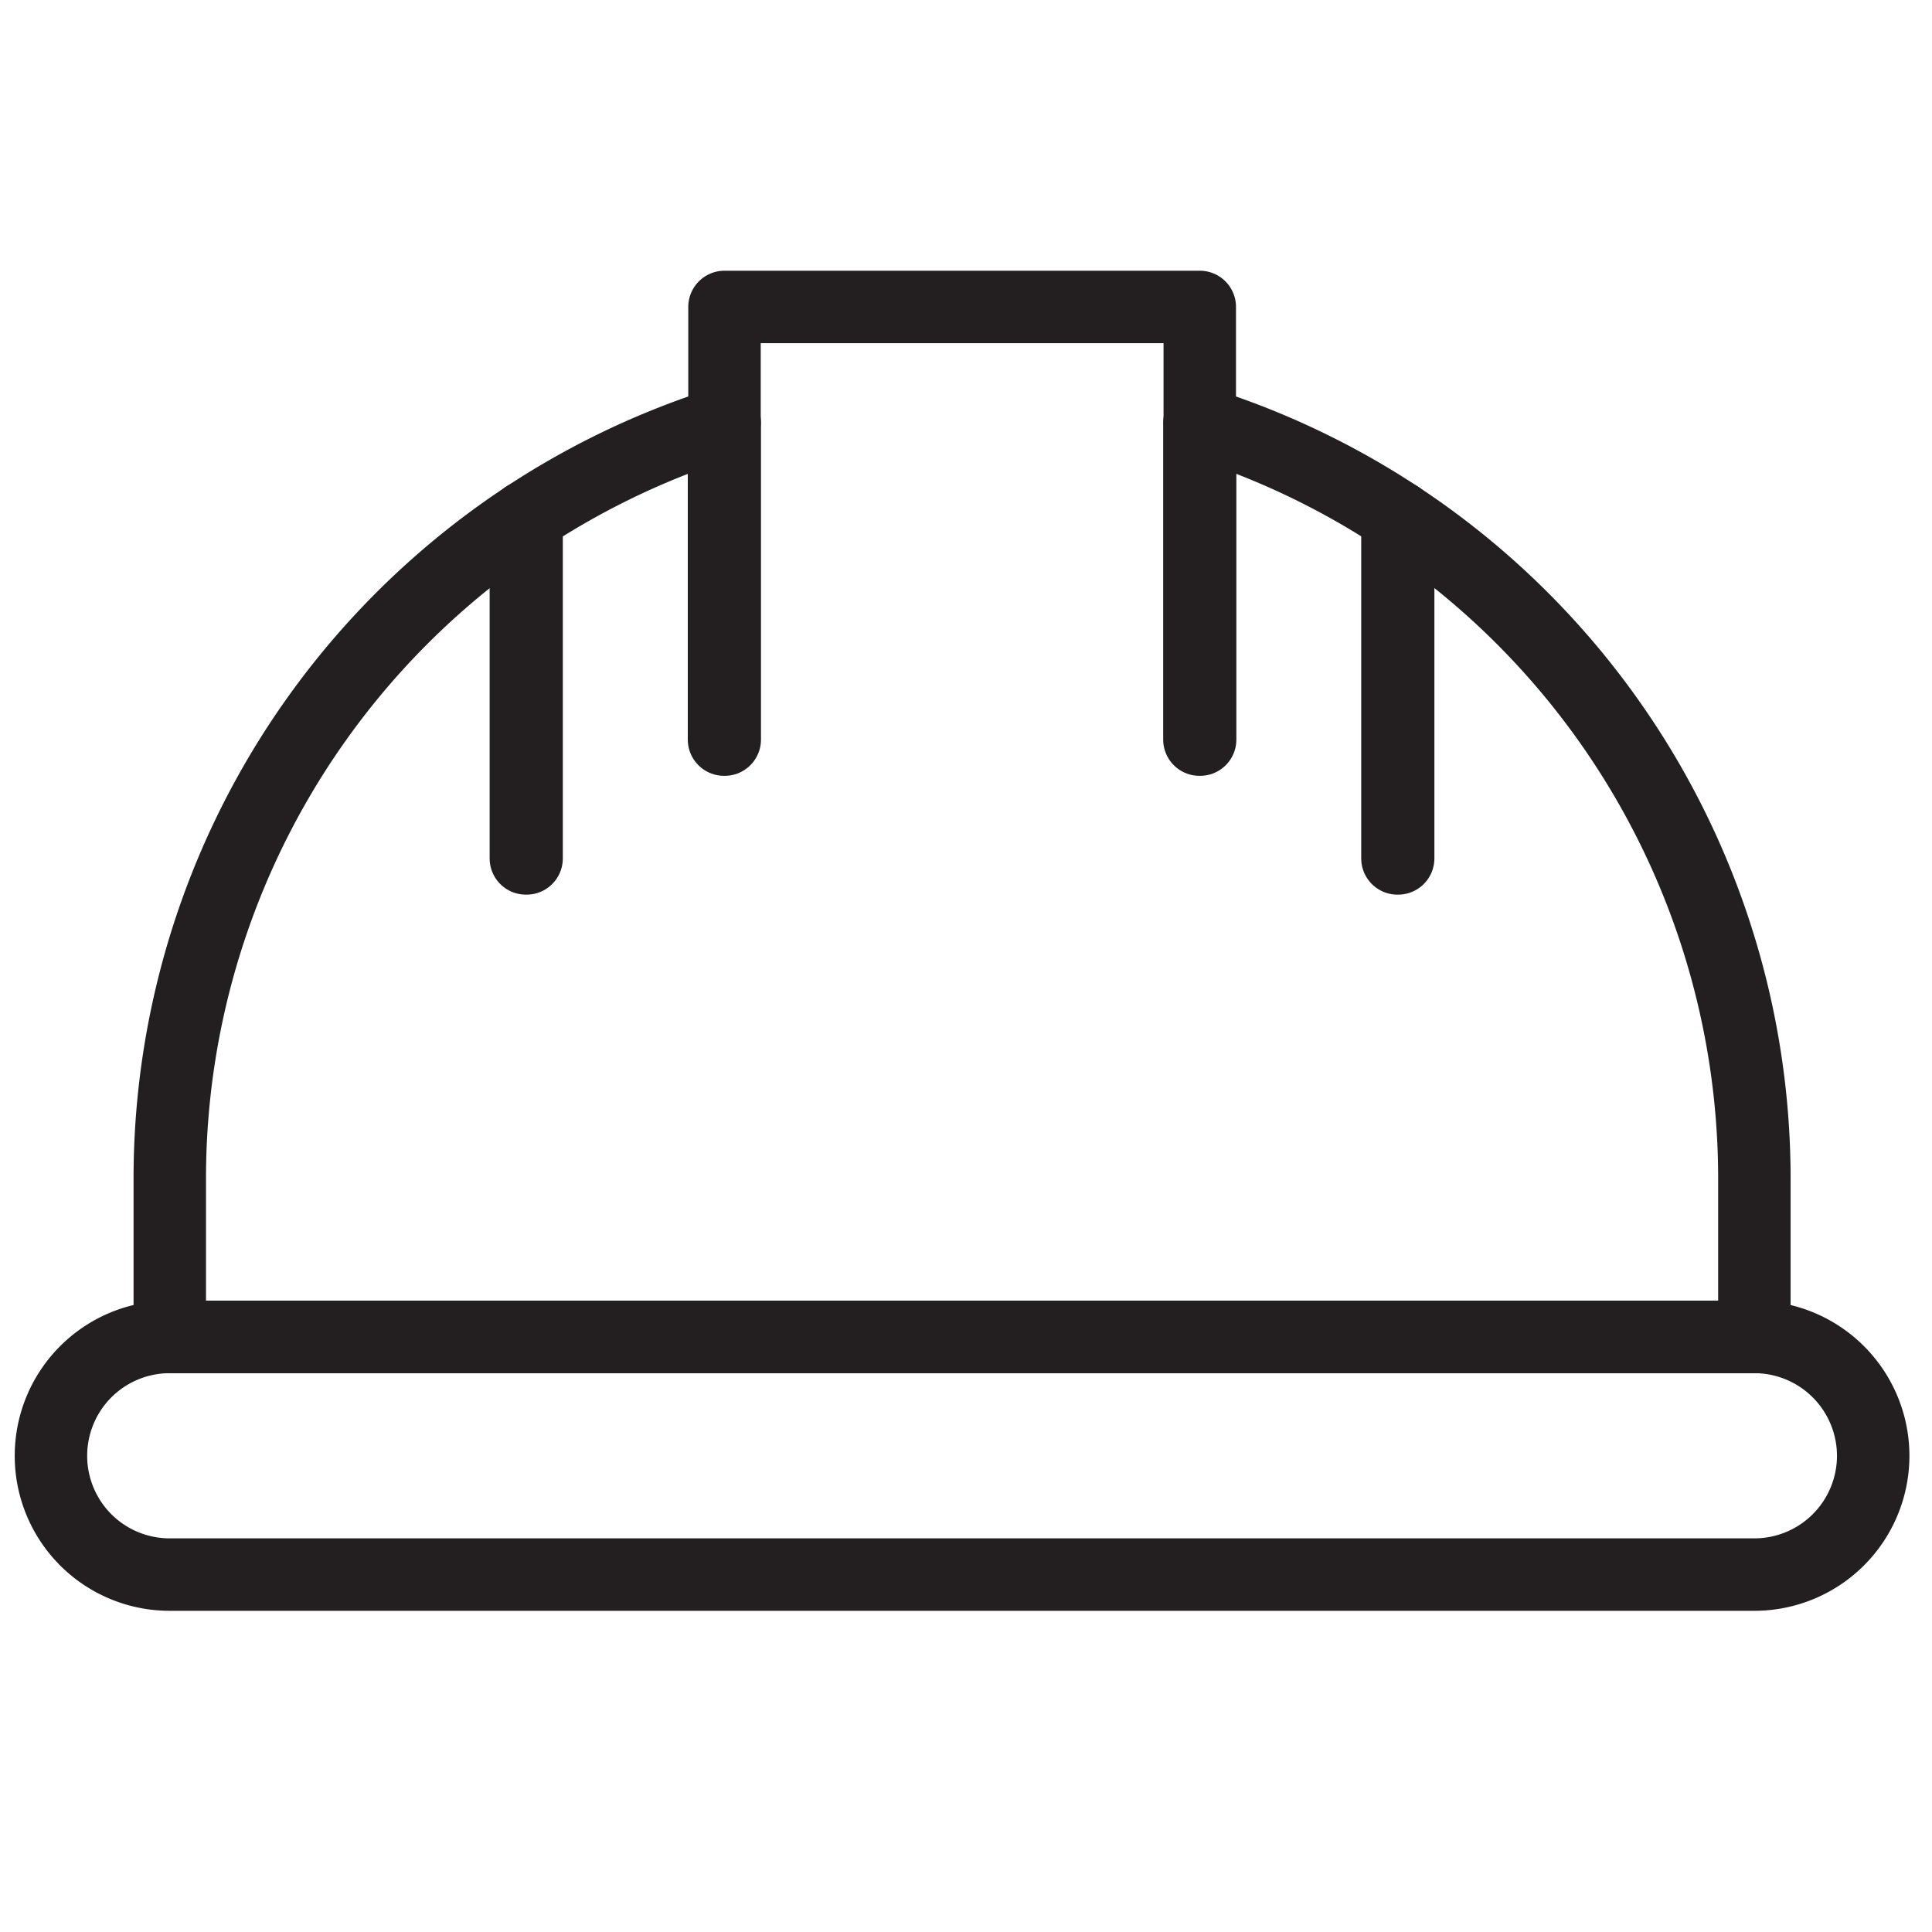 <svg id="Layer_1" data-name="Layer 1" xmlns="http://www.w3.org/2000/svg" viewBox="0 0 160 160"><defs><style>.cls-1{fill:none;stroke:#231f20;stroke-linecap:round;stroke-linejoin:round;stroke-width:6px;}</style></defs><path class="cls-1" d="M145.29,130.4H14.06a9.83,9.83,0,0,1-9.84-9.84h0a9.84,9.84,0,0,1,9.84-9.84H145.29a9.85,9.85,0,0,1,9.84,9.84h0A9.84,9.84,0,0,1,145.29,130.4Z" /><path class="cls-1" d="M99.36,35V25.42H60V35A65.63,65.63,0,0,0,14.06,97.6v13.12H145.29V97.6A65.63,65.63,0,0,0,99.36,35Z" /><rect class="cls-1" x="59.96" y="35" width="0.06" height="26.25" /><rect class="cls-1" x="43.55" y="42.81" width="0.06" height="28.28" /><rect class="cls-1" x="99.33" y="35" width="0.06" height="26.25" /><rect class="cls-1" x="115.73" y="42.81" width="0.06" height="28.28" /></svg>